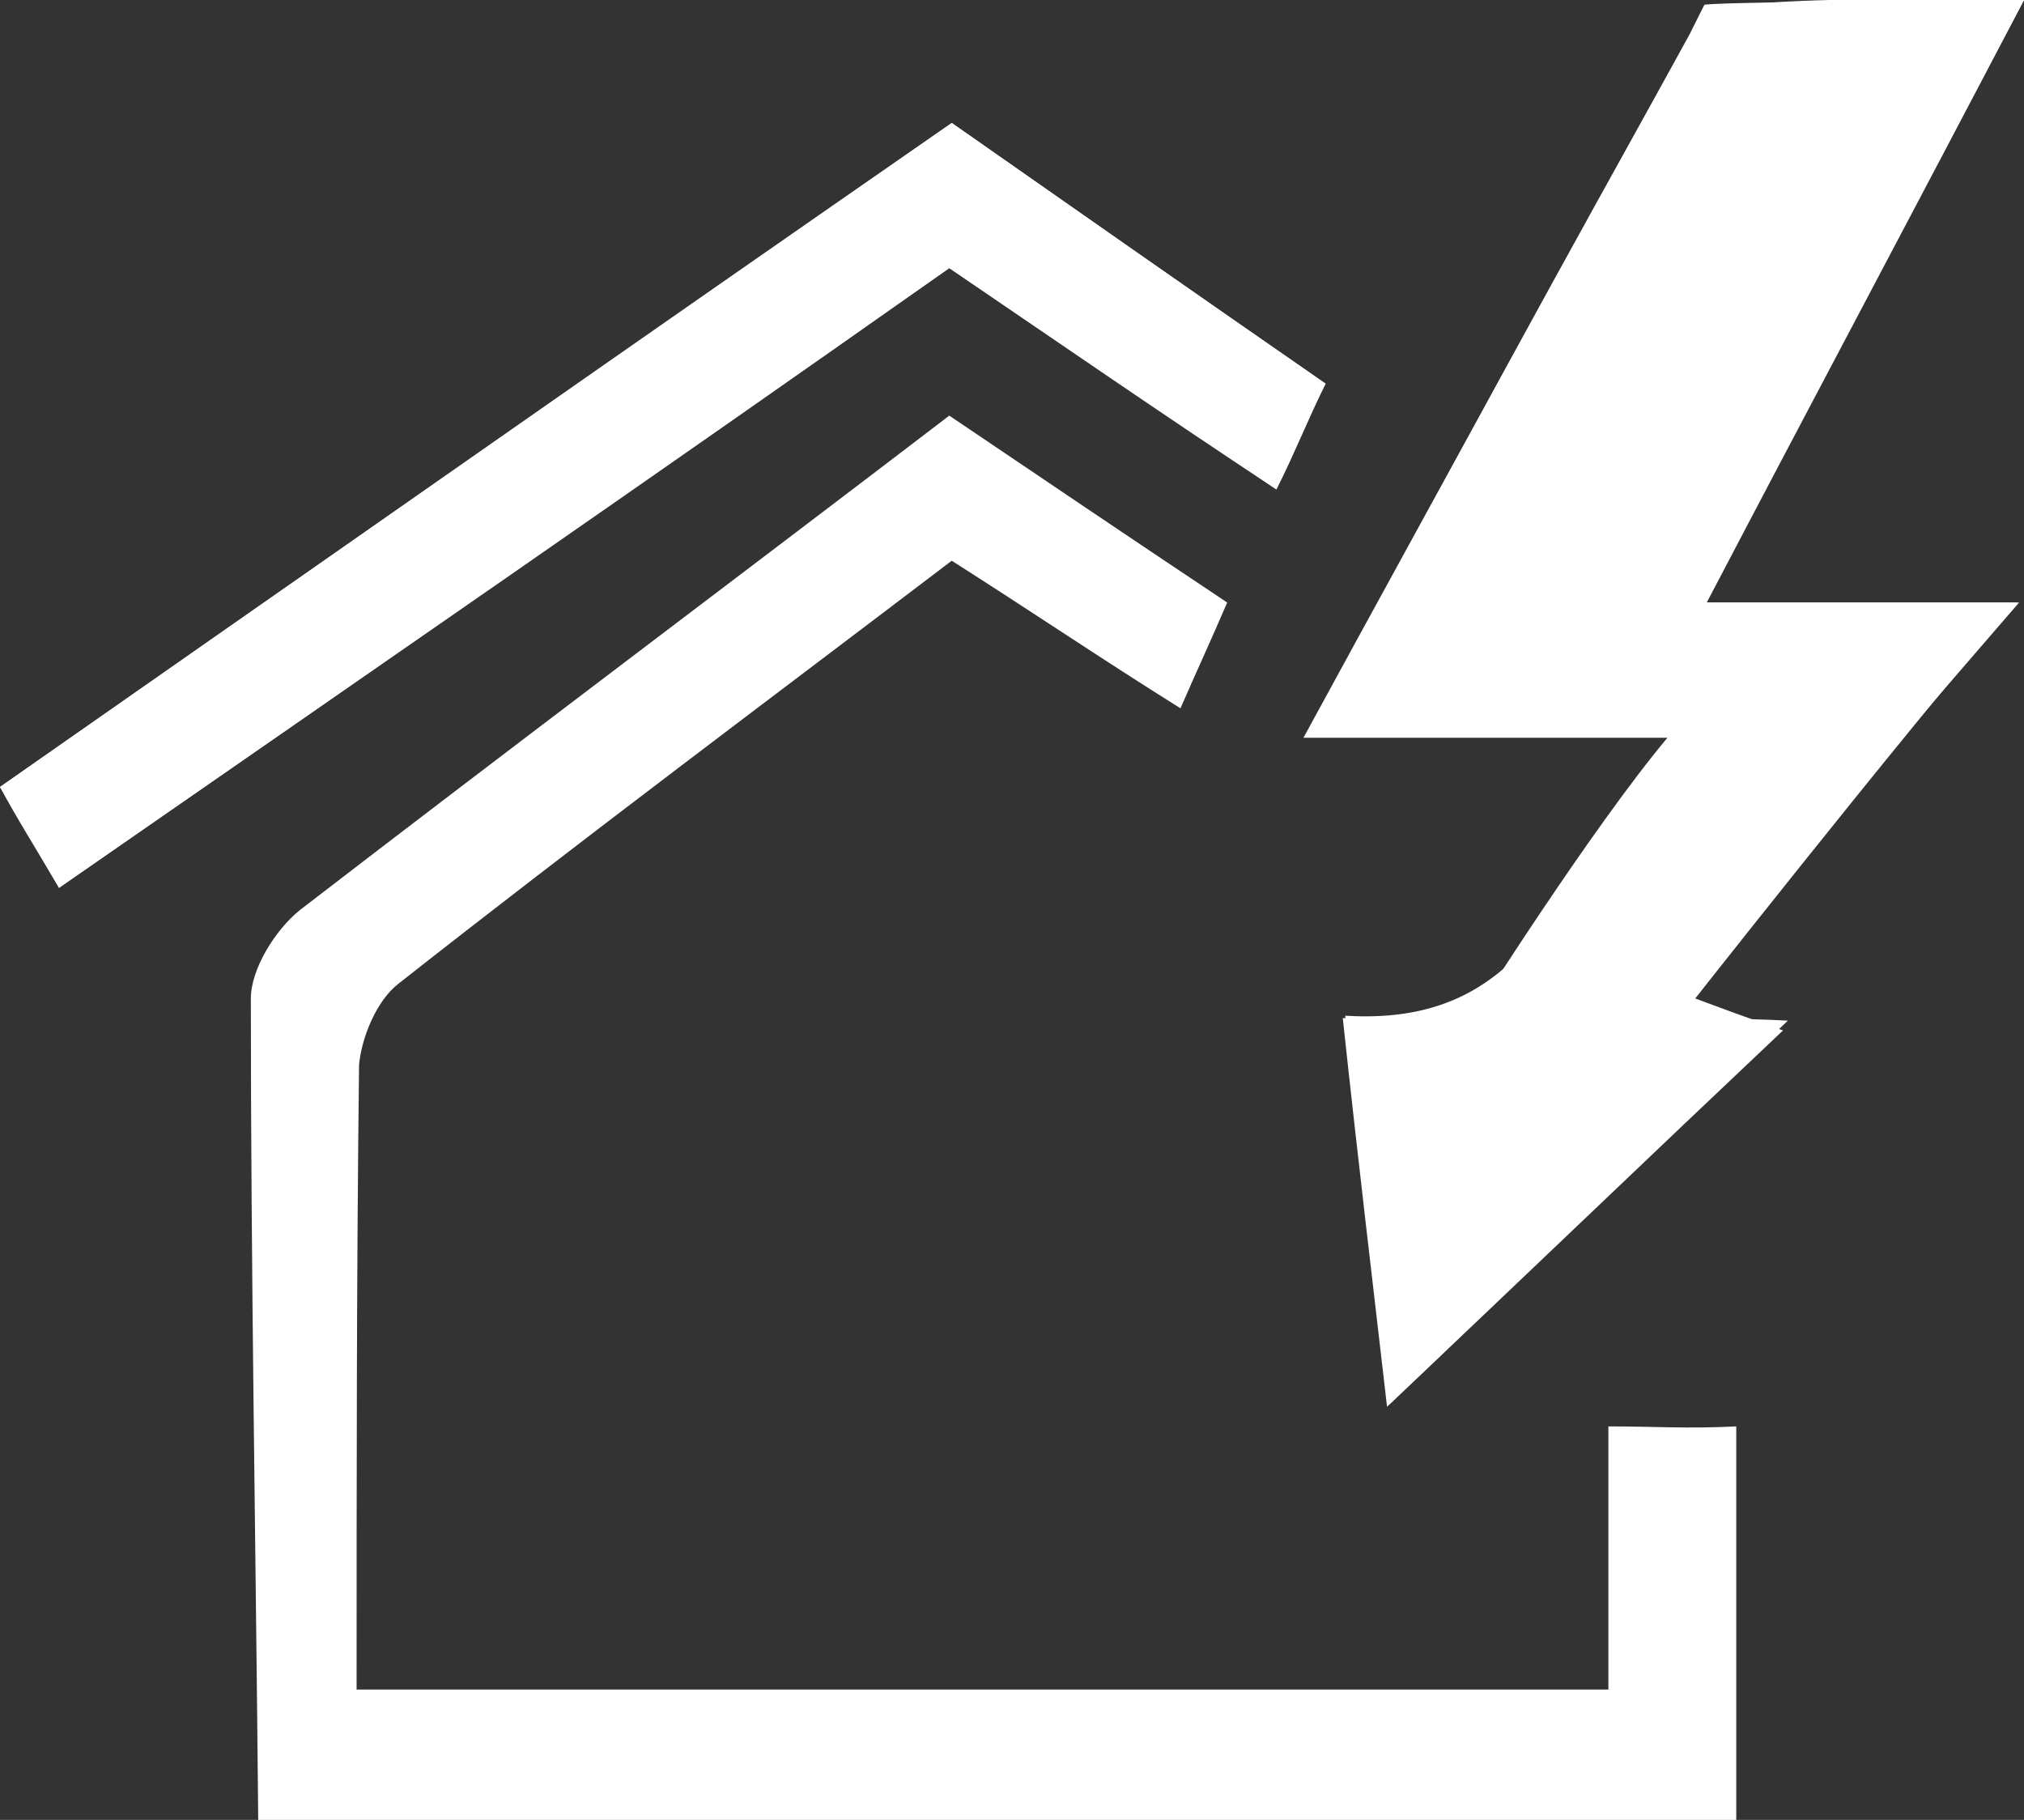 <?xml version="1.0" encoding="utf-8"?>
<!-- Generator: Adobe Illustrator 23.1.0, SVG Export Plug-In . SVG Version: 6.00 Build 0)  -->
<svg version="1.1" id="Ebene_1" xmlns="http://www.w3.org/2000/svg" xmlns:xlink="http://www.w3.org/1999/xlink" x="0px" y="0px"
	 viewBox="0 0 82.3 74" style="enable-background:new 0 0 82.3 74;" xml:space="preserve">
<rect x="0" y="0" width="82.3" height="74" fill="#333333" stroke="none"/>
<style type="text/css">
	.st0{fill:#FFFFFF;}
</style>
<g id="DVdz7L_1_">
	<g>
		<path class="st0" d="M82.3,0c-4.1,0-7.2-0.1-10.2,0.1c-1.1,0.1-2.9,0.4-3.3,1.2c-5.2,9.2-10.2,18.5-15.7,28.6c5.2,0,9.3,0,14.8,0
			c-4.3,5.2-5.2,11.9-13.2,11.4c0.6,5.5,1.2,10.6,1.8,15.8c5.5-5.2,10.6-10.1,16-15.2c-1.4-0.5-2.5-0.9-4.1-1.5
			c4.5-5.3,8.7-10.1,13.7-15.9c-4.7,0-8.3,0-12.7,0C73.8,16.1,77.8,8.6,82.3,0z M2.4,36.1c12.4-8.6,24.2-16.8,36.2-25.2
			c4.4,3,8.6,5.9,13.3,9c0.8-1.6,1.3-2.9,2-4.3C48.7,12,43.7,8.5,38.7,5C25.8,14,13,22.9,0,32C0.8,33.3,1.4,34.4,2.4,36.1z"/>
		<path class="st0" d="M10.5,74c-0.1-11.1-0.3-22.3-0.3-33.4c0-1.2,1-2.8,2-3.6c8.7-6.7,17.5-13.3,26.4-20.1c3.7,2.5,7.4,5,11.3,7.6
			c-0.6,1.4-1.2,2.7-1.9,4.3c-3.2-2-6-3.9-9.3-6c-7.5,5.7-15,11.3-22.5,17.2c-0.9,0.7-1.5,2.2-1.6,3.3c-0.1,8.3-0.1,16.7-0.1,25.4
			c17,0,33.7,0,50.9,0c0-3.3,0-6.8,0-10.7c1.9,0,3.2,0.1,5.2,0c0,5.8,0,10.7,0,16C50.7,74,30.6,74,10.5,74z"/>
		<path class="st0" d="M82.3,0c-4.5,8.5-8.5,16.1-13,24.5c4.4,0,8.1,0,12.7,0c-4.9,5.7-13.7,16.9-13.7,16.9s2.5,0,4.4,0.1
			C67.3,46.6,62,51.9,56.4,57.2C55.8,52,55.2,47,54.6,41.4l5.3-0.1c0,0,4.8-7.6,7.9-11.3c-5.5,0-9.6,0-14.8,0
			C58.5,19.9,68.7,1.4,68.7,1.4l0.6-1.2C69.3,0.1,78.2,0,82.3,0z"/>
		<path class="st0" d="M2.4,36.1c-1-1.7-1.7-2.8-2.4-4.1c12.9-9,25.7-18,38.7-27c5,3.5,10,7,15.2,10.6c-0.7,1.4-1.2,2.7-2,4.3
			c-4.6-3.1-8.9-6-13.3-9C26.7,19.3,14.8,27.5,2.4,36.1z"/>
	</g>
</g>
</svg>
